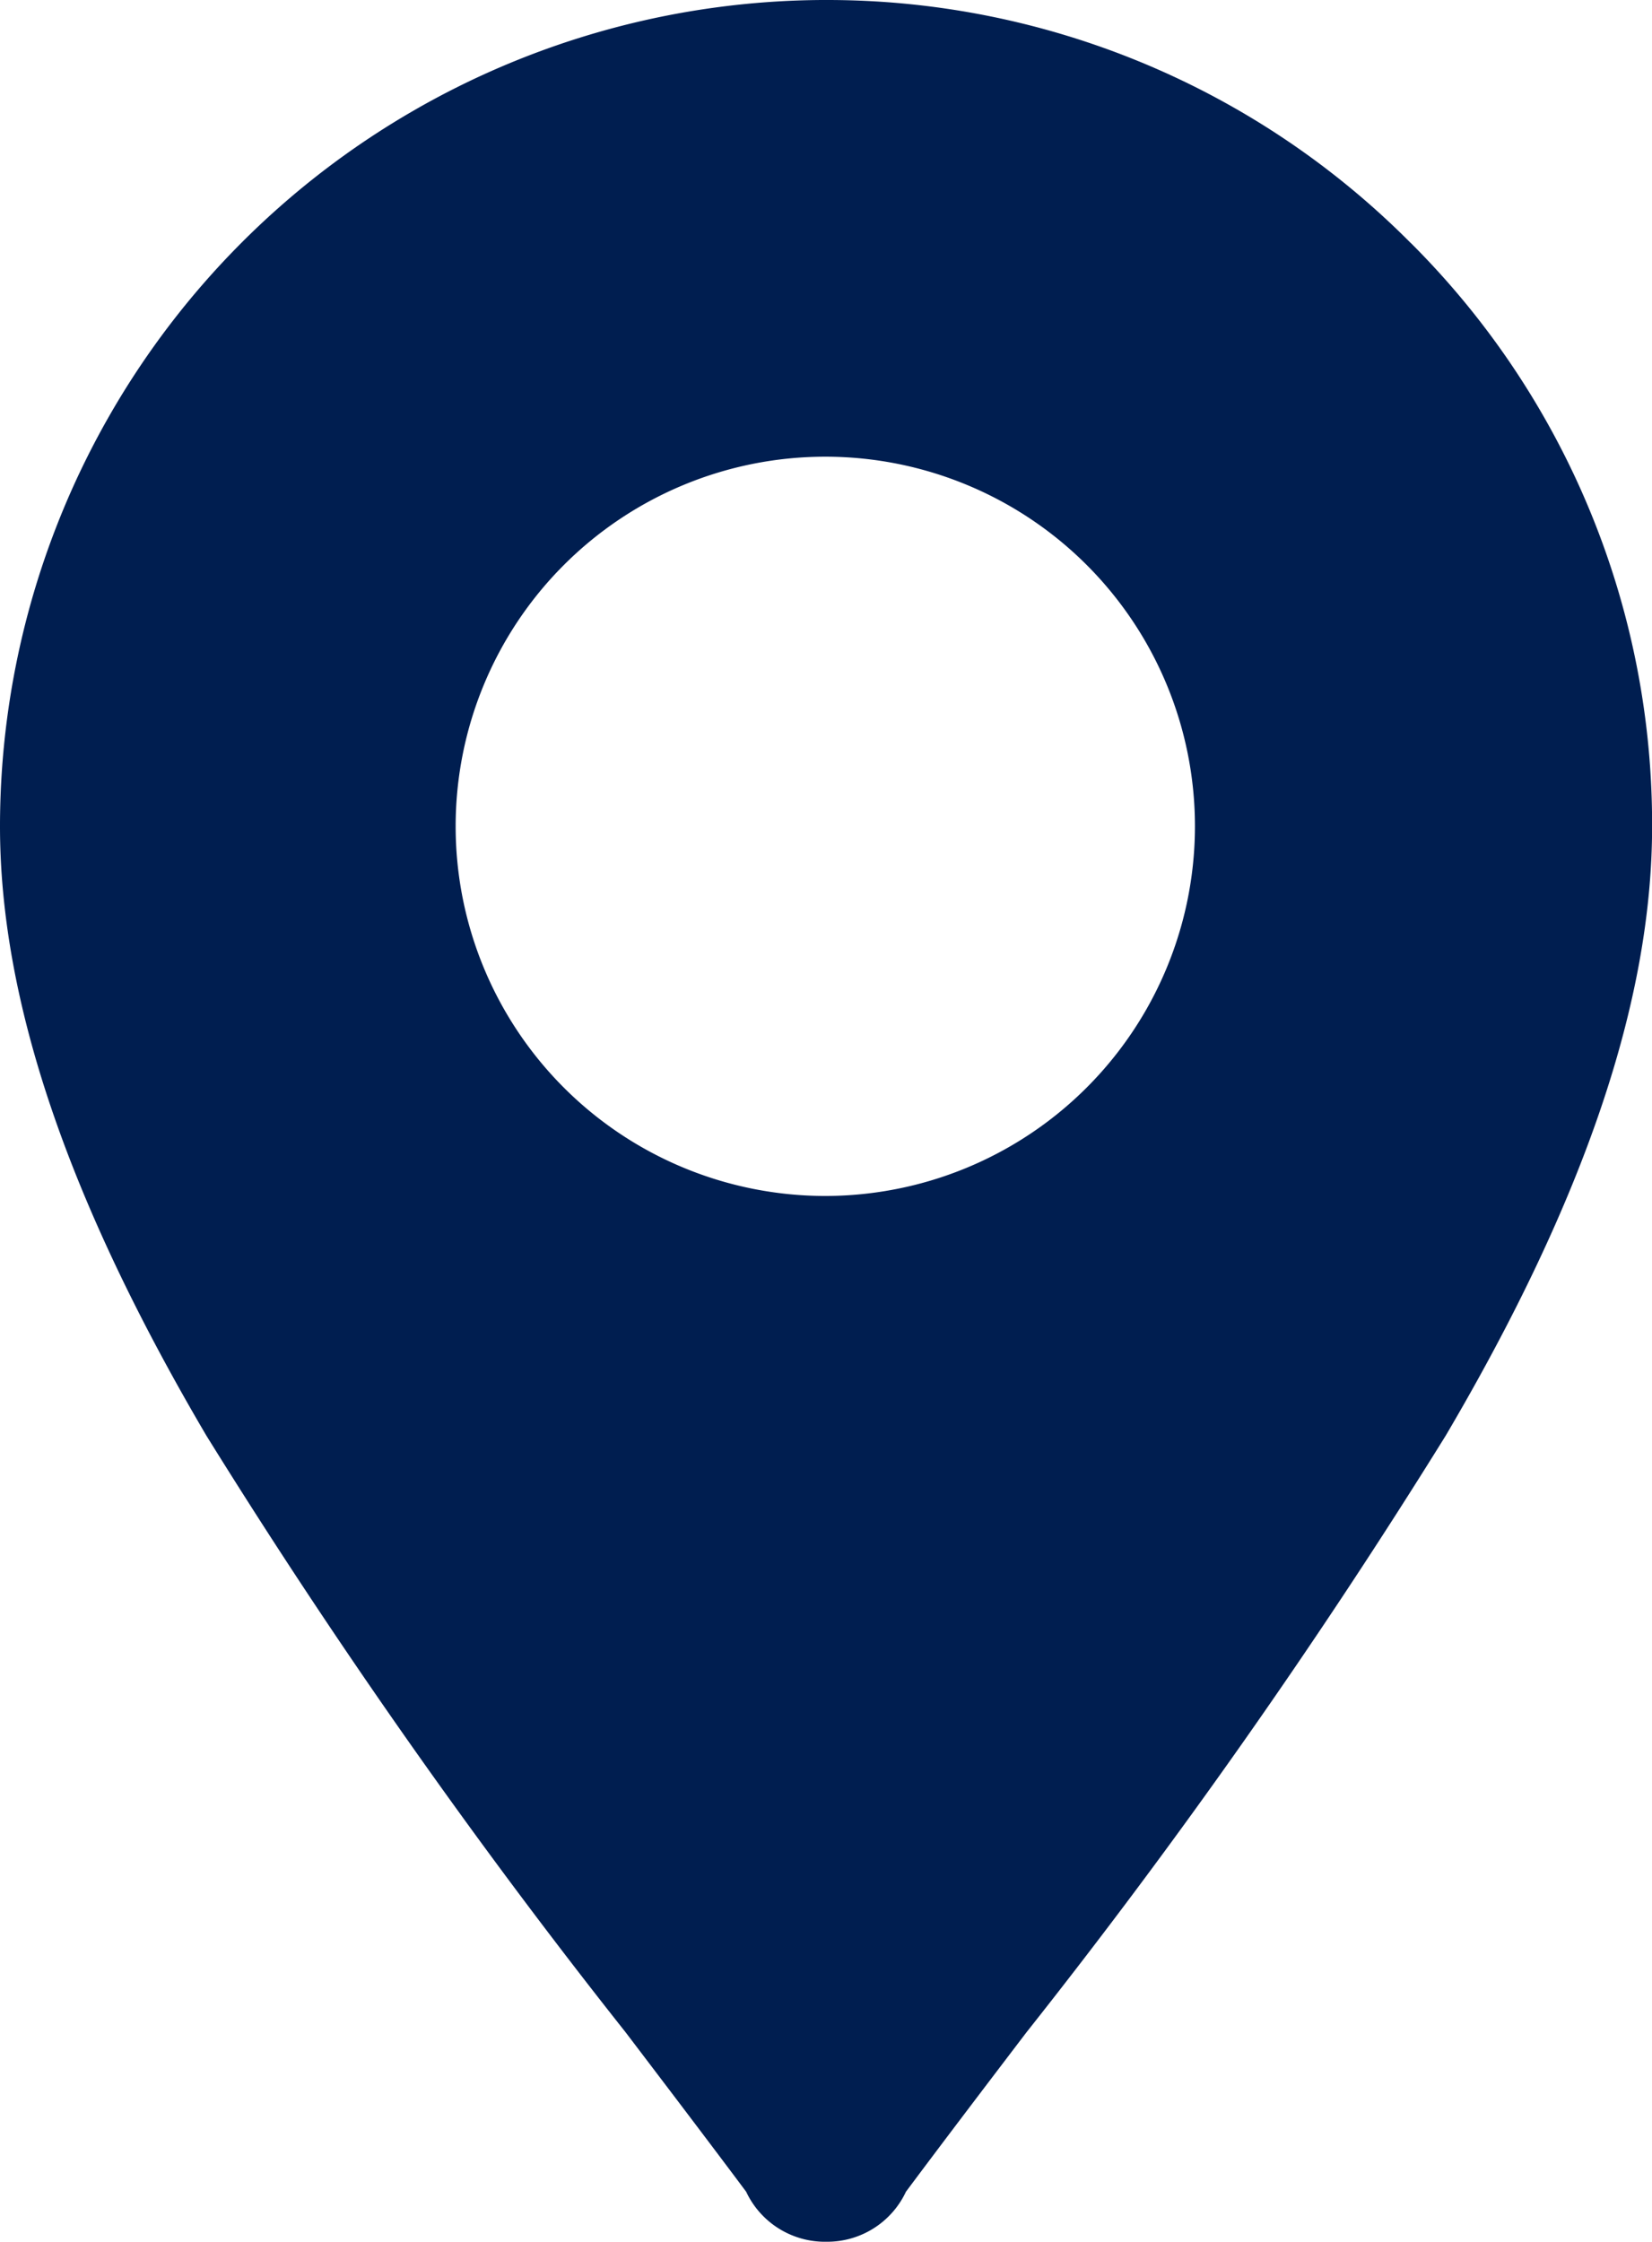 <svg xmlns="http://www.w3.org/2000/svg" width="34.211" height="46.428" viewBox="0 0 34.211 46.428">
  <g id="Raggruppa_28779" data-name="Raggruppa 28779" transform="translate(0 0)">
    <path id="Tracciato_27895" data-name="Tracciato 27895" d="M29.211,5.029A17.025,17.025,0,0,0,17.182,0h-.153A17.12,17.12,0,0,0,0,17.112c0,3.607,1.4,7.735,4.273,12.618a131.865,131.865,0,0,0,8.684,12.36c.867,1.141,1.69,2.223,2.495,3.3a1.8,1.8,0,0,0,1.066.945,1.782,1.782,0,0,0,.588.091h.023a1.8,1.8,0,0,0,1.632-1.036c.805-1.079,1.628-2.161,2.495-3.3a131.847,131.847,0,0,0,8.684-12.36c2.875-4.884,4.273-9.011,4.273-12.618a16.993,16.993,0,0,0-5-12.083M17.083,24.768h0a7.655,7.655,0,1,1,7.663-7.655,7.659,7.659,0,0,1-7.663,7.655" transform="translate(0 0)" fill="#001E50"/>
  </g>
</svg>

